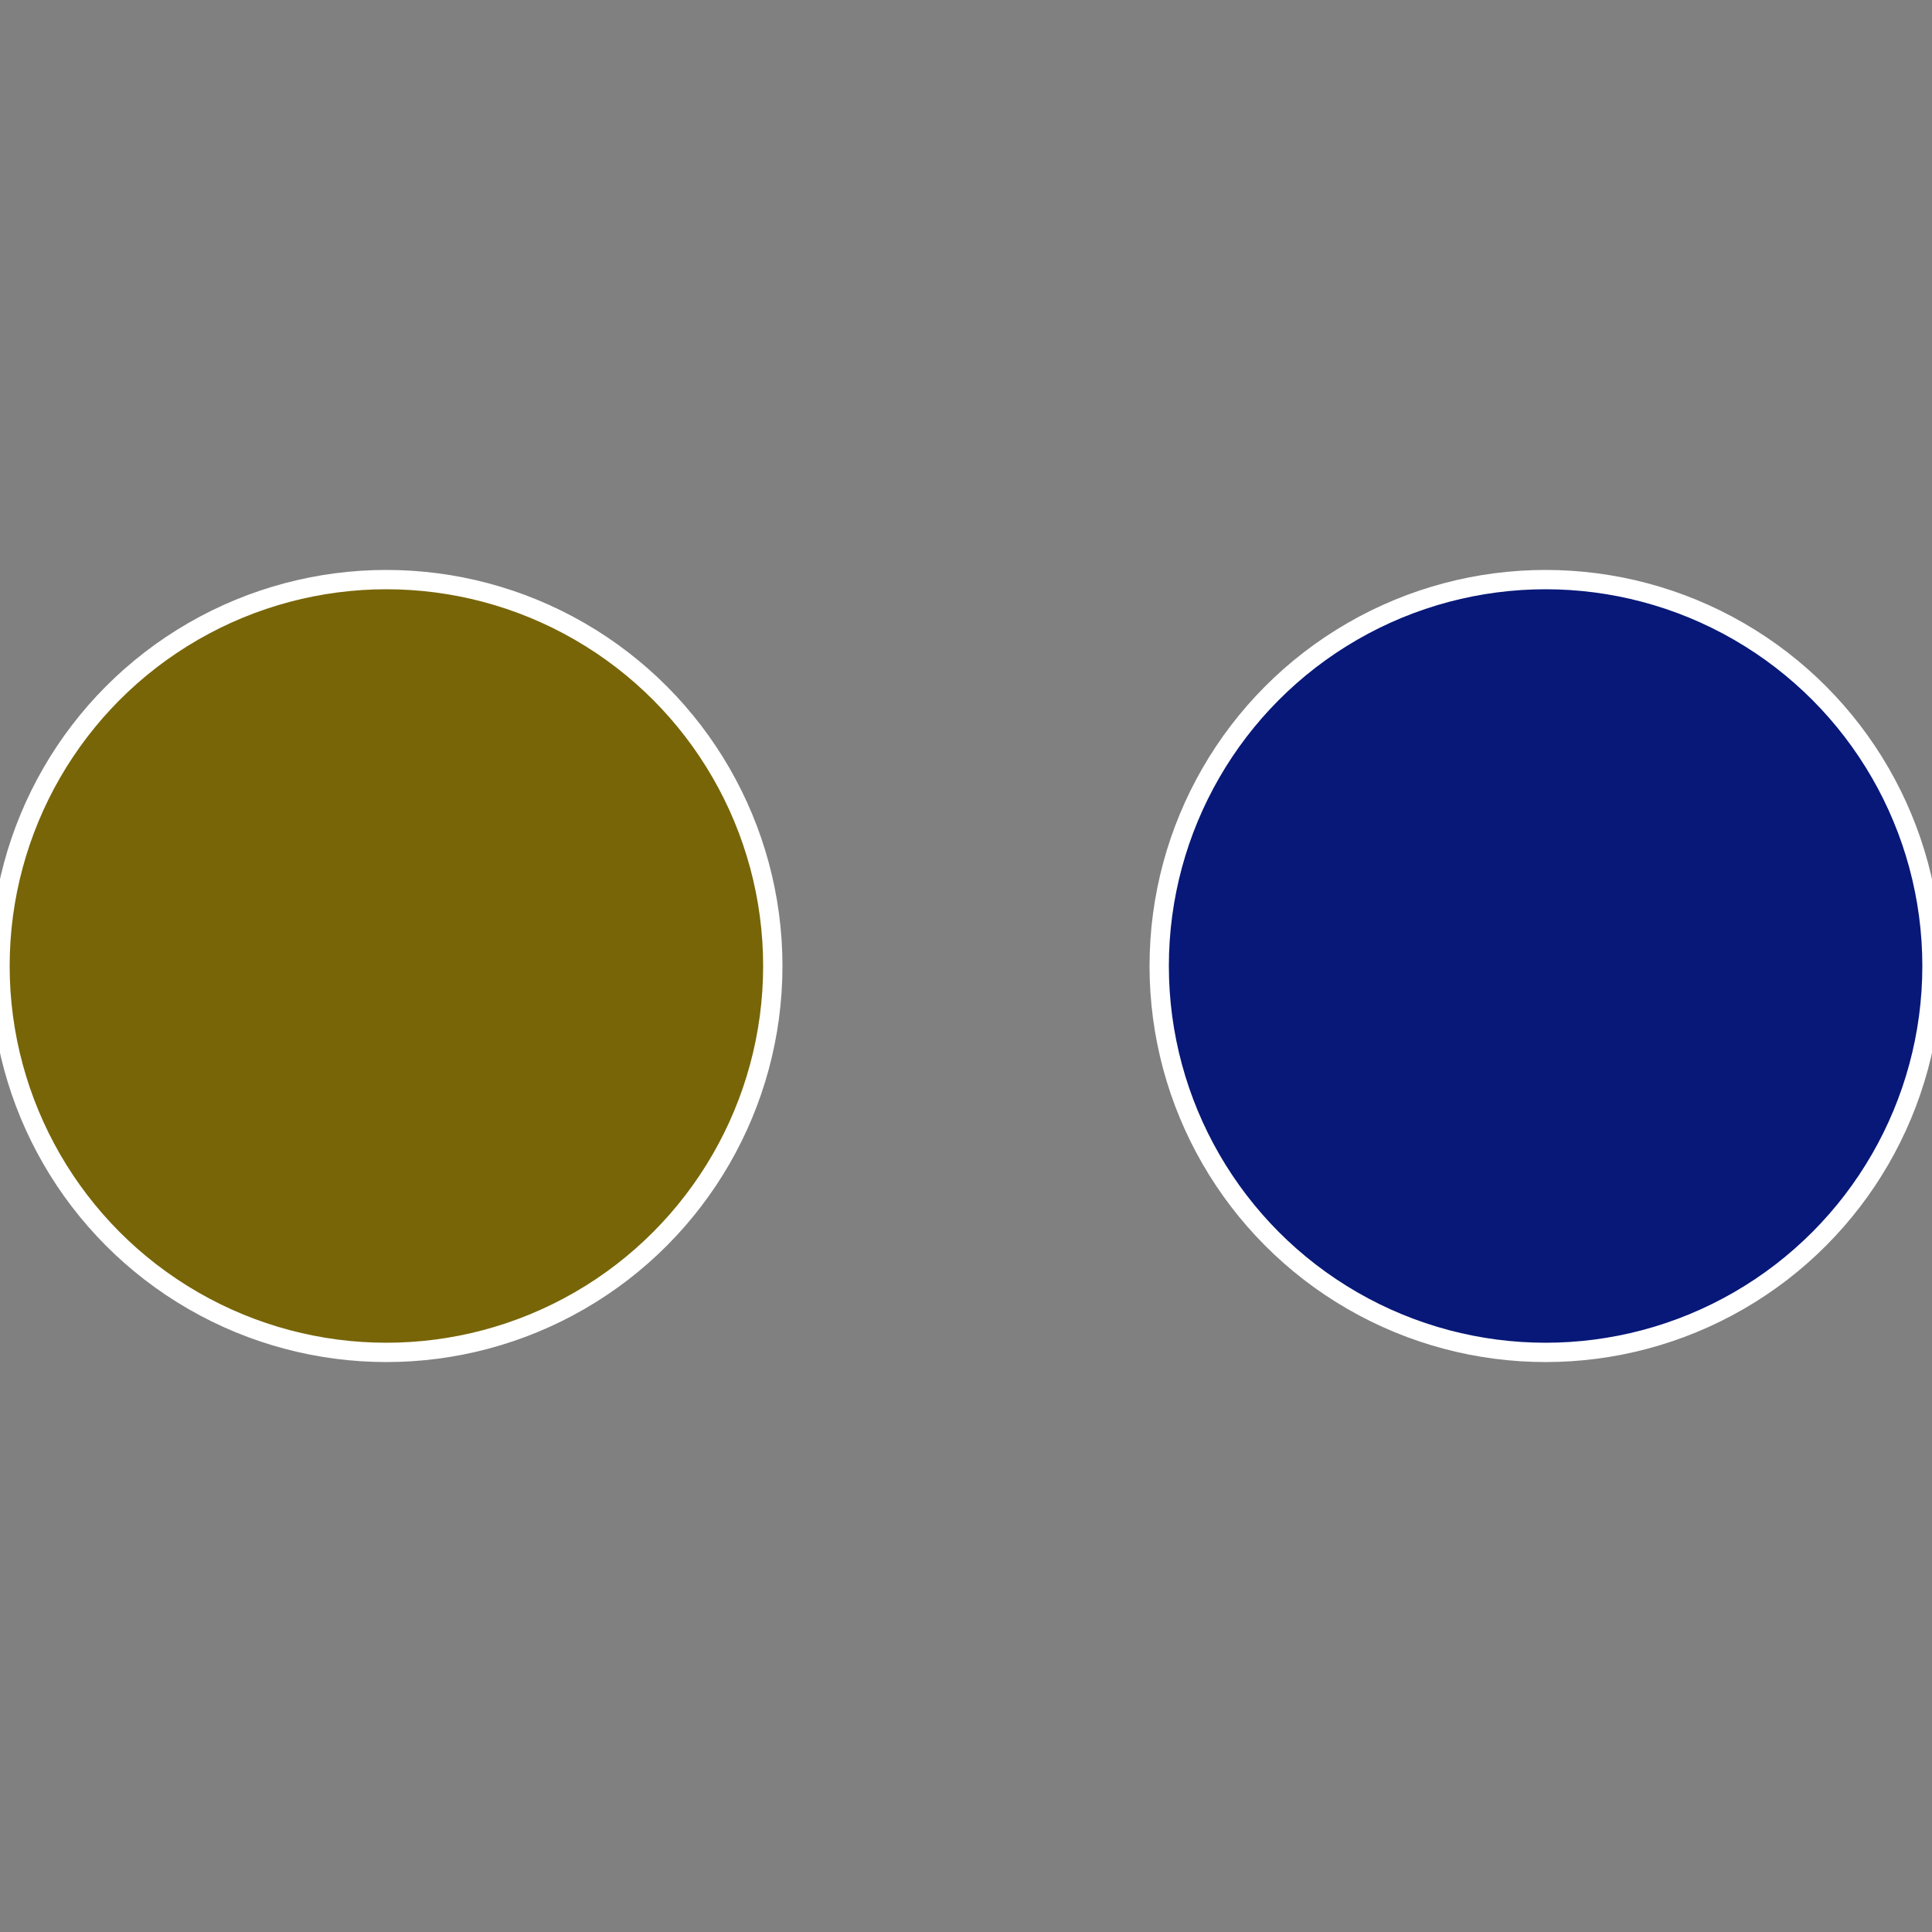<?xml version="1.0" standalone="no"?>
<svg width="500" height="500" viewBox="-1 -1 2 2" xmlns="http://www.w3.org/2000/svg">
 
                <rect x="-1" y="-1" width="2" height="2" fill="#808080" stroke="none"/>
 
                <circle cx="0.6" cy="0" r="0.4" fill="#071878" stroke="#fff" stroke-width="1%" />
             
                <circle cx="-0.6" cy="7.3478807948841E-17" r="0.4" fill="#786507" stroke="#fff" stroke-width="1%" />
            </svg>
